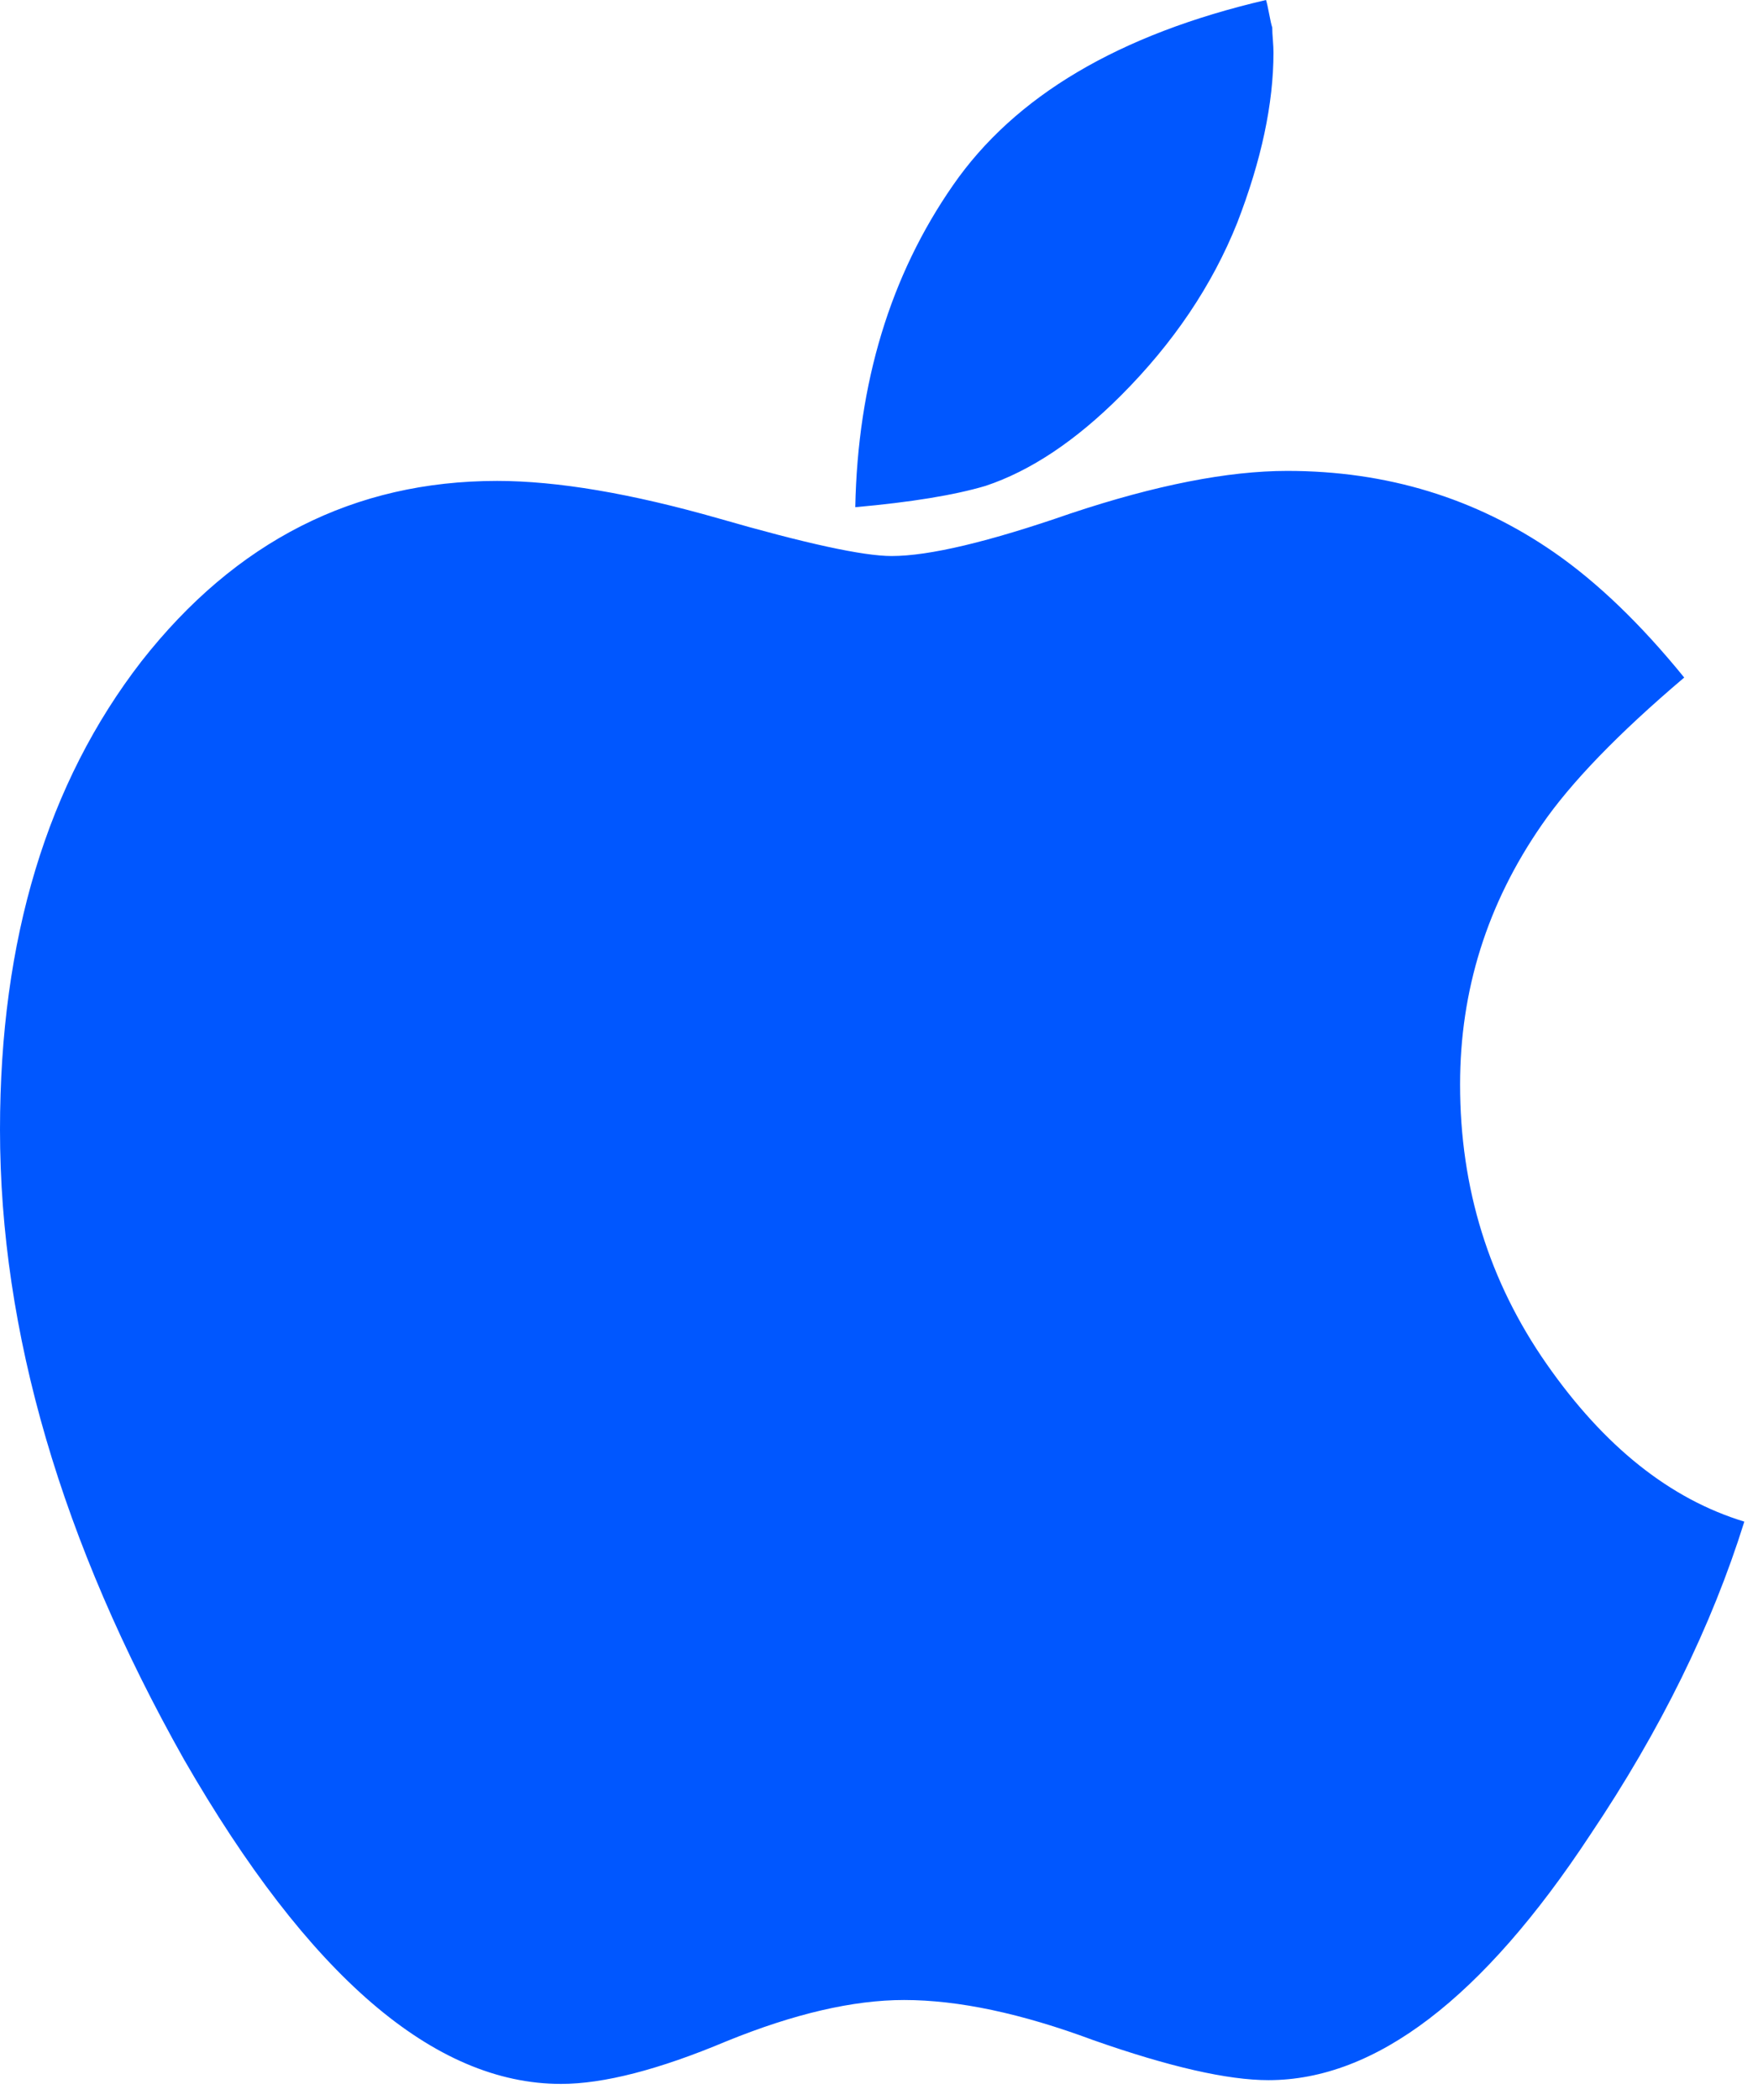 <svg width="36" height="43" viewBox="0 0 36 43" fill="none" xmlns="http://www.w3.org/2000/svg">
<path d="M35.72 31.156C35.053 33.292 34.002 35.429 32.566 37.566C30.361 40.917 28.164 42.592 25.976 42.592C25.138 42.592 23.942 42.319 22.386 41.772C20.916 41.225 19.625 40.951 18.514 40.951C17.471 40.951 16.257 41.233 14.873 41.797C13.488 42.379 12.36 42.669 11.488 42.669C8.889 42.669 6.317 40.455 3.769 36.028C1.256 31.566 0 27.267 0 23.13C0 19.232 0.966 16.035 2.898 13.539C4.829 11.078 7.257 9.847 10.18 9.847C11.411 9.847 12.924 10.103 14.719 10.616C16.497 11.129 17.676 11.385 18.258 11.385C19.027 11.385 20.249 11.095 21.924 10.513C23.668 9.932 25.147 9.642 26.36 9.642C28.395 9.642 30.215 10.197 31.822 11.308C32.711 11.924 33.6 12.778 34.489 13.873C33.139 15.018 32.164 16.027 31.566 16.898C30.455 18.505 29.899 20.275 29.899 22.206C29.899 24.326 30.489 26.232 31.669 27.925C32.848 29.617 34.199 30.694 35.72 31.156ZM26.078 1.077C26.078 2.12 25.831 3.282 25.335 4.564C24.822 5.846 24.027 7.026 22.95 8.103C22.027 9.026 21.104 9.642 20.181 9.949C19.548 10.137 18.659 10.283 17.514 10.385C17.565 7.838 18.232 5.641 19.514 3.795C20.779 1.966 22.916 0.701 25.925 0C25.942 0.051 25.963 0.145 25.989 0.282C26.014 0.419 26.036 0.513 26.053 0.564C26.053 0.633 26.057 0.718 26.066 0.821C26.074 0.923 26.078 1.009 26.078 1.077Z" fill="#0057FF"/>
</svg>
